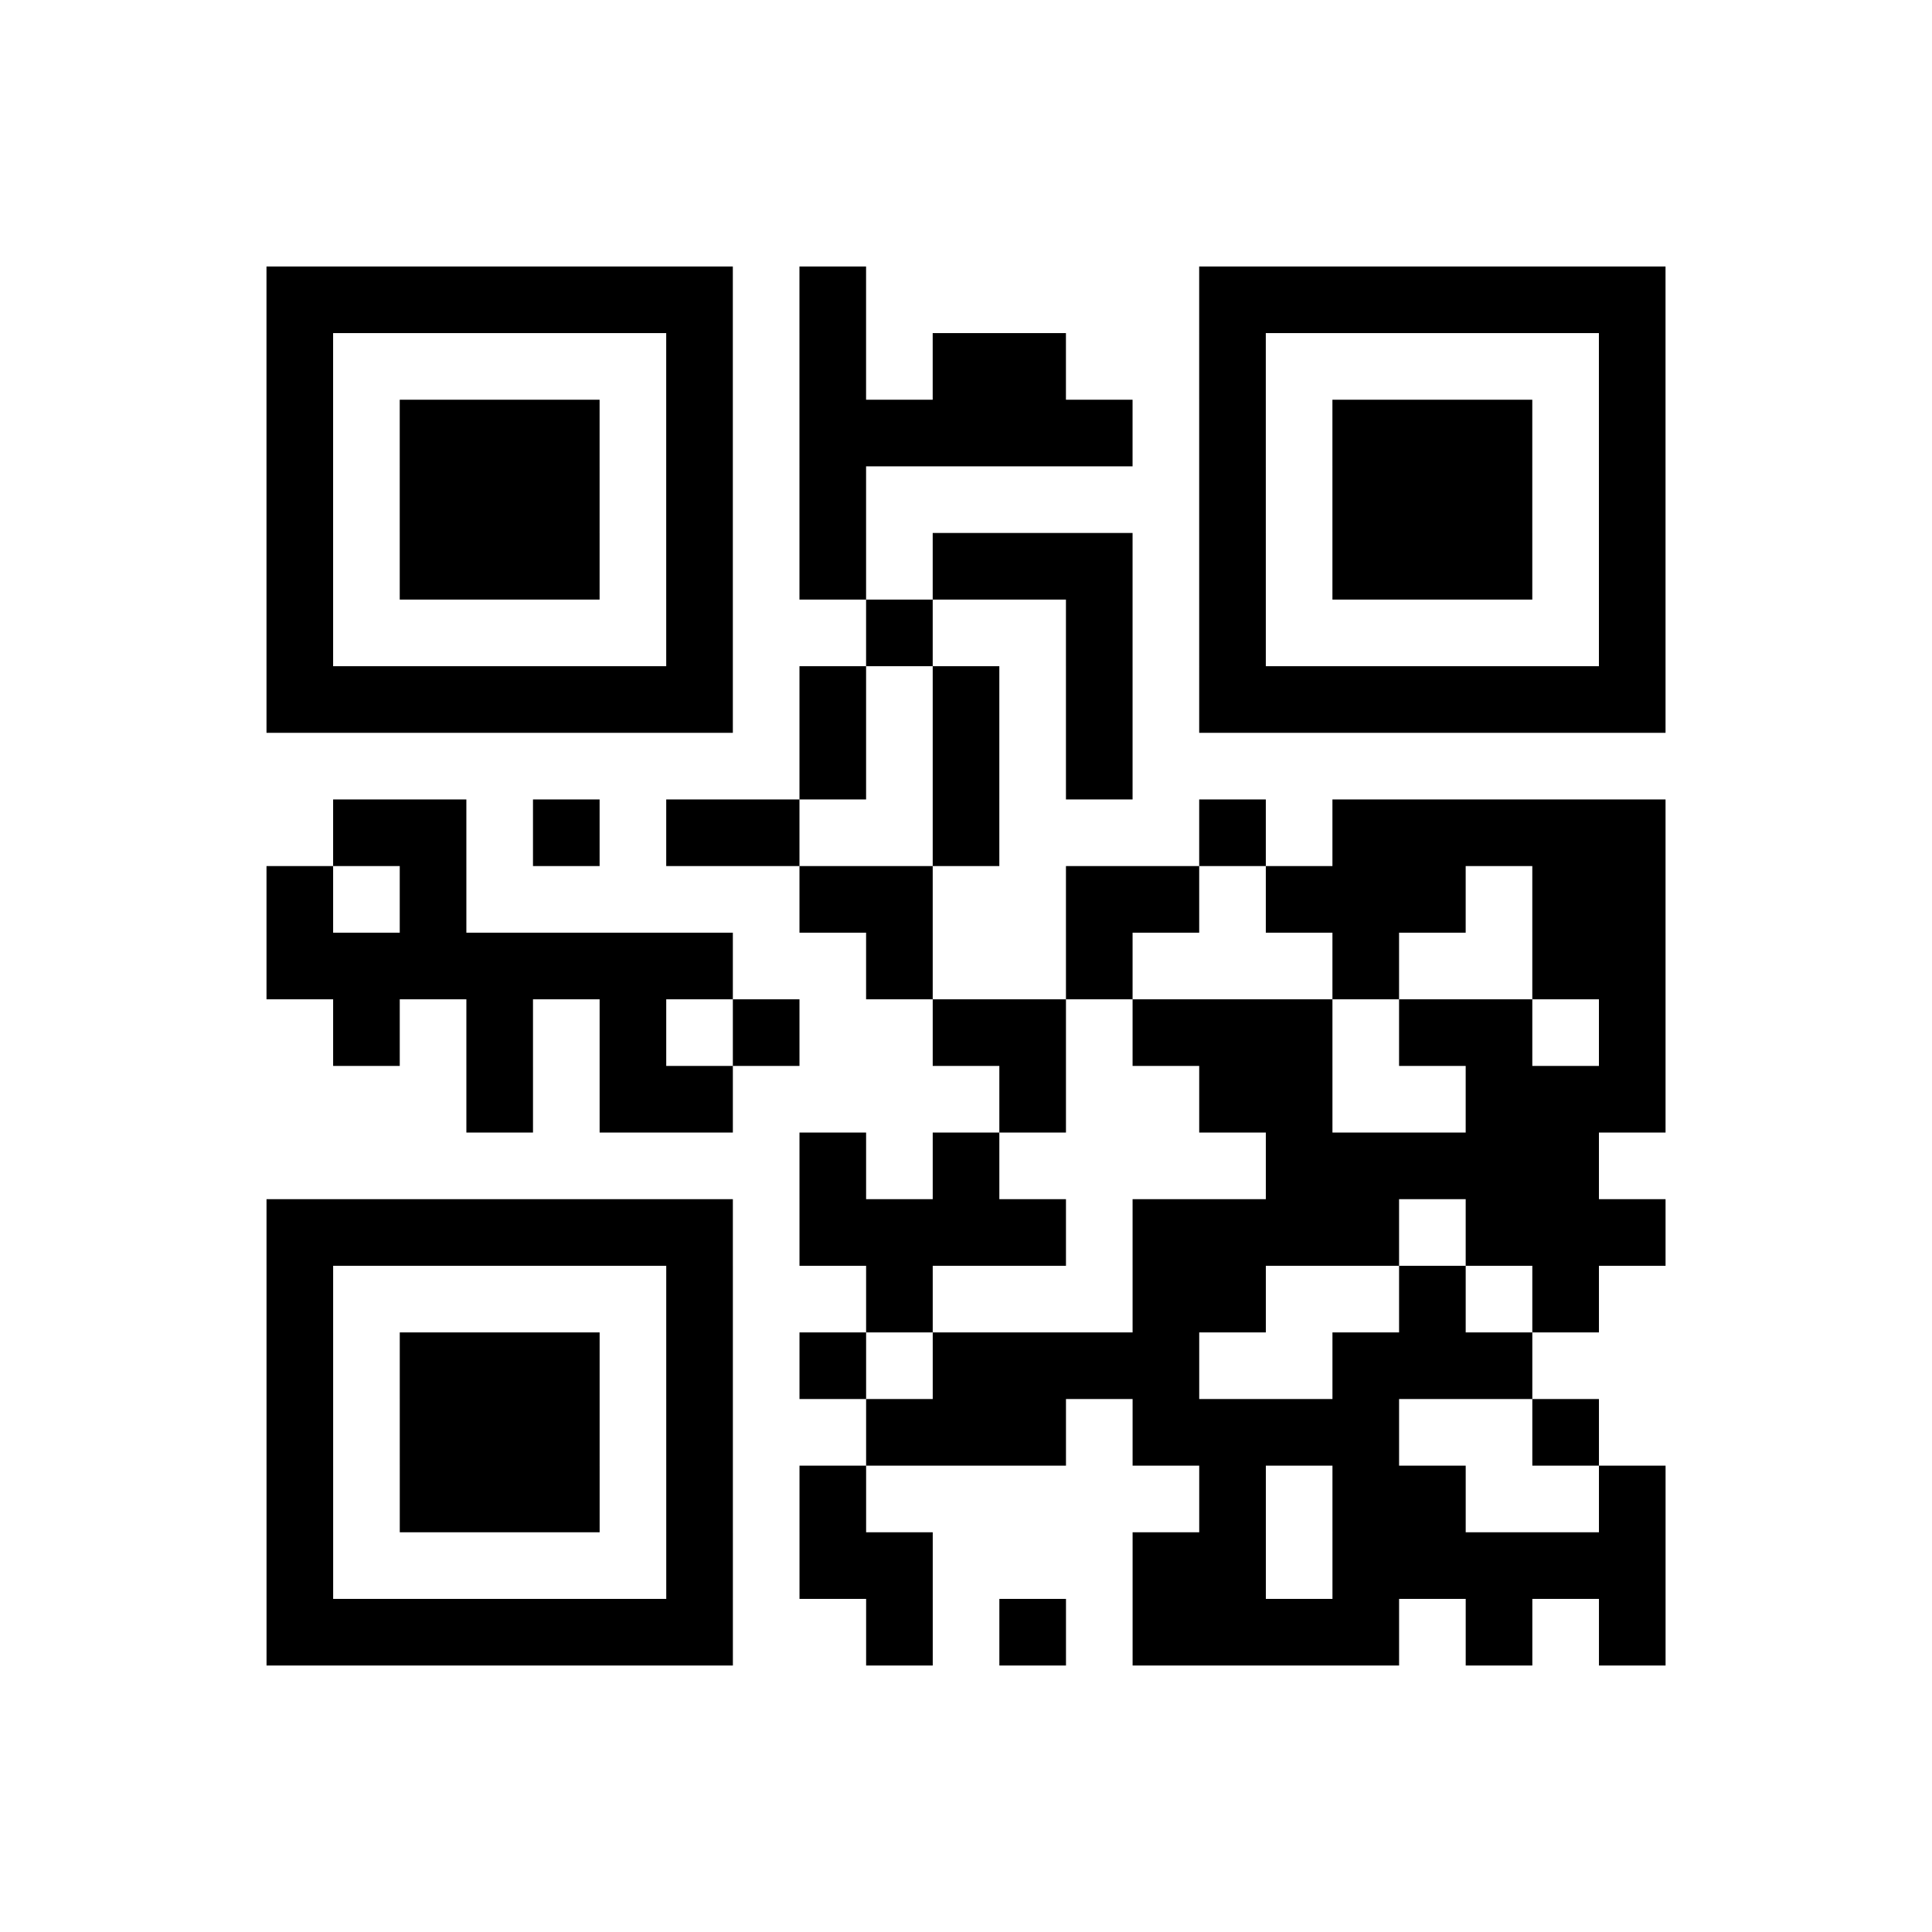 <?xml version="1.0" encoding="UTF-8"?><svg xmlns="http://www.w3.org/2000/svg" width="290" height="290" class="qrCodeSvg"><path transform="scale(10)" class="qrline" stroke="#000" d="M4 4.5h7m1 0h1m5 0h7m-21 1h1m5 0h1m1 0h1m1 0h2m2 0h1m5 0h1m-21 1h1m1 0h3m1 0h1m1 0h5m1 0h1m1 0h3m1 0h1m-21 1h1m1 0h3m1 0h1m1 0h1m5 0h1m1 0h3m1 0h1m-21 1h1m1 0h3m1 0h1m1 0h1m1 0h3m1 0h1m1 0h3m1 0h1m-21 1h1m5 0h1m2 0h1m2 0h1m1 0h1m5 0h1m-21 1h7m1 0h1m1 0h1m1 0h1m1 0h7m-13 1h1m1 0h1m1 0h1m-12 1h2m1 0h1m1 0h2m2 0h1m3 0h1m1 0h5m-21 1h1m1 0h1m5 0h2m2 0h2m1 0h3m1 0h2m-21 1h7m2 0h1m2 0h1m3 0h1m2 0h2m-20 1h1m1 0h1m1 0h1m1 0h1m2 0h2m1 0h3m1 0h2m1 0h1m-18 1h1m1 0h2m4 0h1m2 0h2m2 0h3m-13 1h1m1 0h1m4 0h5m-20 1h7m1 0h4m1 0h4m1 0h3m-21 1h1m5 0h1m2 0h1m3 0h2m2 0h1m1 0h1m-20 1h1m1 0h3m1 0h1m1 0h1m1 0h4m2 0h3m-19 1h1m1 0h3m1 0h1m2 0h3m1 0h4m2 0h1m-20 1h1m1 0h3m1 0h1m1 0h1m5 0h1m1 0h2m2 0h1m-21 1h1m5 0h1m1 0h2m3 0h2m1 0h5m-21 1h7m2 0h1m1 0h1m1 0h4m1 0h1m1 0h1"/></svg>